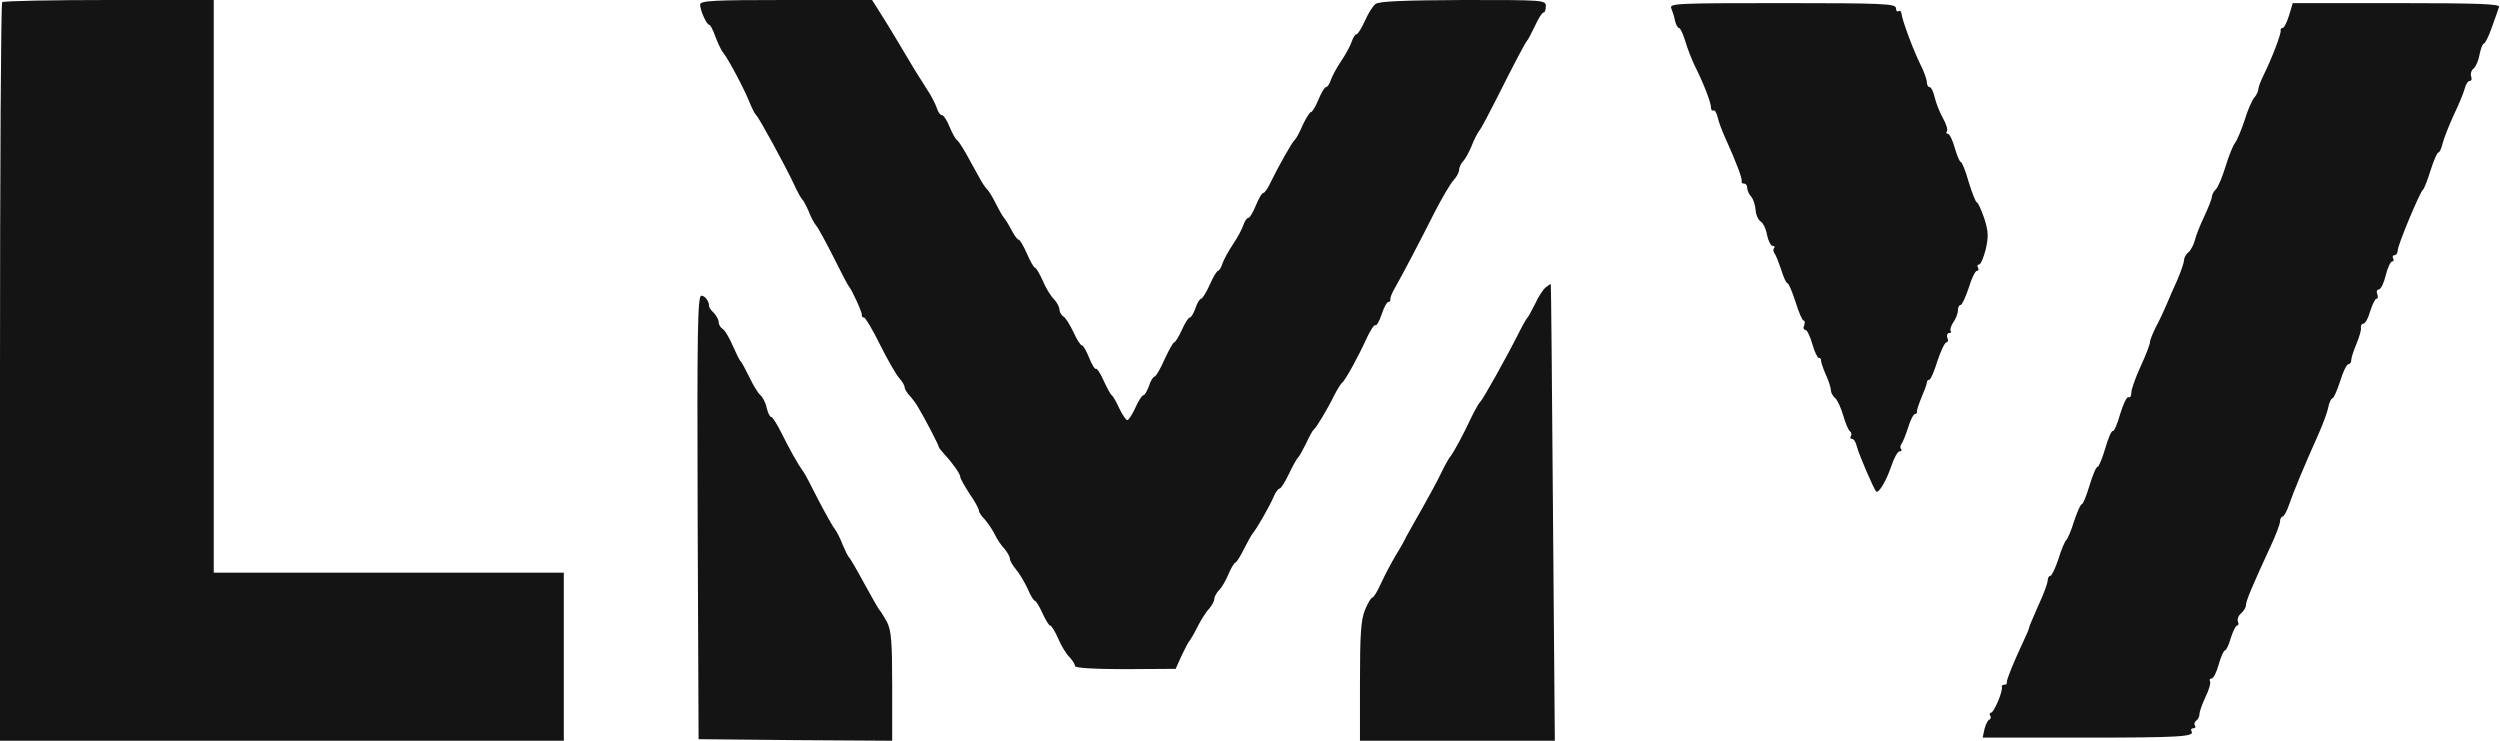 <svg width="162" height="48" viewBox="0 0 162 48" fill="none" xmlns="http://www.w3.org/2000/svg">
<g clip-path="url(#clip0_107_2058)">
<path d="M0.141 0.141C0.06 0.202 0 11.012 0 24.141V48H18.268H36.535V42.555V37.109H25.193H13.851V18.555V0H7.066C3.332 0 0.201 0.061 0.141 0.141Z" fill="#141414"/>
<path d="M45.368 0.303C45.368 0.666 45.789 1.613 45.97 1.613C46.03 1.613 46.211 1.956 46.352 2.36C46.512 2.783 46.733 3.267 46.873 3.429C47.215 3.852 48.259 5.829 48.58 6.655C48.74 7.039 48.921 7.402 49.001 7.462C49.162 7.583 50.848 10.669 51.43 11.899C51.651 12.403 51.912 12.847 51.972 12.908C52.053 12.968 52.233 13.311 52.394 13.674C52.535 14.057 52.755 14.46 52.876 14.602C52.996 14.723 53.498 15.65 54 16.639C54.502 17.647 54.943 18.494 55.004 18.555C55.184 18.736 55.887 20.269 55.847 20.41C55.827 20.511 55.887 20.571 55.987 20.571C56.068 20.571 56.549 21.358 57.031 22.346C57.513 23.314 58.075 24.282 58.256 24.484C58.456 24.706 58.617 24.968 58.617 25.089C58.617 25.19 58.758 25.452 58.958 25.654C59.139 25.855 59.38 26.178 59.5 26.4C59.982 27.207 60.825 28.84 60.825 28.941C60.825 29.002 60.986 29.203 61.187 29.425C61.749 30.03 62.23 30.716 62.23 30.918C62.23 31.018 62.511 31.503 62.833 32.007C63.174 32.491 63.435 32.975 63.435 33.096C63.435 33.197 63.595 33.439 63.796 33.64C63.977 33.842 64.278 34.266 64.439 34.588C64.599 34.931 64.9 35.375 65.101 35.577C65.282 35.798 65.442 36.081 65.442 36.202C65.442 36.343 65.623 36.645 65.844 36.908C66.065 37.17 66.386 37.714 66.587 38.138C66.767 38.581 66.988 38.924 67.048 38.924C67.129 38.924 67.349 39.287 67.55 39.731C67.751 40.175 67.972 40.538 68.052 40.538C68.132 40.538 68.373 40.921 68.574 41.385C68.775 41.869 69.116 42.413 69.317 42.595C69.497 42.797 69.658 43.039 69.658 43.16C69.658 43.281 70.882 43.361 72.93 43.361L76.182 43.341L76.564 42.494C76.784 42.03 77.005 41.607 77.065 41.546C77.126 41.486 77.366 41.082 77.587 40.639C77.808 40.195 78.149 39.65 78.35 39.449C78.531 39.227 78.691 38.944 78.691 38.803C78.691 38.662 78.832 38.42 78.993 38.239C79.173 38.077 79.434 37.613 79.595 37.23C79.755 36.847 79.956 36.504 80.036 36.464C80.137 36.444 80.378 36.04 80.598 35.597C80.819 35.153 81.08 34.689 81.16 34.588C81.462 34.225 82.285 32.773 82.525 32.208C82.646 31.906 82.827 31.664 82.907 31.664C83.007 31.664 83.268 31.24 83.529 30.696C83.77 30.171 84.051 29.708 84.111 29.647C84.192 29.587 84.412 29.183 84.633 28.739C84.834 28.296 85.055 27.892 85.135 27.832C85.296 27.711 85.998 26.561 86.46 25.613C86.661 25.23 86.882 24.867 86.962 24.807C87.183 24.645 88.046 23.052 88.548 21.943C88.789 21.419 89.05 21.015 89.13 21.076C89.21 21.116 89.391 20.793 89.531 20.37C89.672 19.926 89.873 19.563 89.973 19.563C90.053 19.563 90.114 19.503 90.094 19.402C90.073 19.321 90.174 19.039 90.335 18.756C90.756 18.03 91.981 15.711 92.984 13.714C93.466 12.787 94.008 11.859 94.209 11.657C94.389 11.456 94.55 11.173 94.55 11.012C94.55 10.85 94.671 10.588 94.811 10.447C94.952 10.306 95.192 9.862 95.353 9.479C95.494 9.096 95.734 8.632 95.855 8.471C95.995 8.309 96.497 7.341 96.999 6.353C98.163 4.034 98.846 2.743 98.966 2.622C99.027 2.561 99.248 2.138 99.468 1.674C99.689 1.19 99.93 0.807 100.03 0.807C100.111 0.807 100.171 0.625 100.171 0.403C100.171 0 100.03 0 94.811 0C90.897 0.02 89.351 0.081 89.13 0.262C88.949 0.403 88.648 0.887 88.448 1.351C88.227 1.835 87.986 2.218 87.906 2.218C87.825 2.218 87.685 2.42 87.604 2.662C87.524 2.924 87.223 3.489 86.922 3.933C86.621 4.376 86.32 4.941 86.239 5.183C86.159 5.445 86.019 5.647 85.918 5.647C85.838 5.647 85.617 6.01 85.436 6.454C85.256 6.897 85.035 7.261 84.954 7.261C84.874 7.261 84.633 7.644 84.412 8.108C84.212 8.592 83.971 9.015 83.891 9.076C83.75 9.176 82.867 10.729 82.325 11.839C82.164 12.202 81.943 12.504 81.863 12.504C81.763 12.504 81.562 12.867 81.381 13.311C81.201 13.755 80.98 14.118 80.9 14.118C80.799 14.118 80.659 14.319 80.578 14.561C80.498 14.823 80.197 15.388 79.896 15.832C79.595 16.276 79.294 16.84 79.213 17.082C79.133 17.345 78.993 17.546 78.932 17.546C78.852 17.546 78.611 17.95 78.39 18.454C78.169 18.958 77.908 19.361 77.828 19.361C77.748 19.361 77.567 19.644 77.467 19.966C77.346 20.309 77.186 20.571 77.106 20.571C77.005 20.571 76.784 20.934 76.584 21.378C76.383 21.822 76.162 22.185 76.082 22.185C76.022 22.185 75.74 22.689 75.459 23.294C75.198 23.899 74.897 24.403 74.817 24.403C74.737 24.403 74.556 24.666 74.456 25.008C74.335 25.331 74.175 25.613 74.094 25.613C73.994 25.613 73.773 25.977 73.572 26.42C73.372 26.864 73.131 27.227 73.05 27.227C72.97 27.227 72.729 26.884 72.528 26.46C72.348 26.057 72.127 25.674 72.047 25.613C71.946 25.553 71.725 25.109 71.505 24.645C71.304 24.181 71.083 23.859 71.023 23.899C70.963 23.96 70.762 23.657 70.581 23.193C70.401 22.75 70.2 22.387 70.12 22.387C70.019 22.387 69.778 22.003 69.558 21.519C69.337 21.055 69.056 20.592 68.915 20.511C68.775 20.43 68.654 20.208 68.654 20.067C68.654 19.906 68.494 19.603 68.313 19.402C68.112 19.22 67.771 18.676 67.57 18.192C67.369 17.728 67.129 17.345 67.068 17.345C66.988 17.345 66.767 16.941 66.546 16.437C66.326 15.933 66.085 15.529 66.004 15.529C65.924 15.529 65.703 15.227 65.523 14.864C65.342 14.521 65.121 14.178 65.061 14.118C65.001 14.057 64.76 13.654 64.539 13.21C64.318 12.766 64.057 12.343 63.977 12.282C63.897 12.222 63.656 11.879 63.475 11.536C63.294 11.213 62.913 10.528 62.652 10.044C62.391 9.58 62.11 9.136 62.01 9.076C61.909 9.015 61.708 8.632 61.528 8.208C61.367 7.805 61.146 7.462 61.046 7.462C60.925 7.462 60.785 7.261 60.705 6.998C60.624 6.756 60.343 6.192 60.042 5.748C59.761 5.304 59.42 4.76 59.279 4.538C59.139 4.316 58.657 3.489 58.195 2.723C57.734 1.936 57.152 1.008 56.931 0.666L56.509 0H50.949C46.191 0 45.368 0.04 45.368 0.303Z" fill="#141414"/>
<path d="M108.301 0.545C108.381 0.746 108.502 1.109 108.542 1.351C108.602 1.613 108.723 1.815 108.803 1.815C108.883 1.815 109.064 2.198 109.204 2.662C109.345 3.146 109.626 3.852 109.807 4.235C110.409 5.425 110.871 6.655 110.871 6.958C110.871 7.119 110.951 7.2 111.031 7.16C111.111 7.099 111.232 7.301 111.312 7.624C111.372 7.926 111.613 8.531 111.814 8.975C112.517 10.528 112.918 11.597 112.858 11.738C112.838 11.839 112.898 11.899 113.018 11.899C113.139 11.899 113.219 12.02 113.219 12.181C113.219 12.343 113.34 12.605 113.48 12.746C113.601 12.887 113.741 13.271 113.761 13.593C113.781 13.936 113.942 14.259 114.102 14.36C114.243 14.44 114.444 14.844 114.504 15.227C114.584 15.61 114.745 15.933 114.865 15.933C114.986 15.933 115.026 15.993 114.966 16.074C114.885 16.134 114.905 16.296 114.986 16.417C115.086 16.538 115.267 17.022 115.427 17.486C115.568 17.97 115.749 18.353 115.829 18.353C115.909 18.353 116.13 18.898 116.351 19.563C116.552 20.229 116.792 20.773 116.873 20.773C116.953 20.773 116.973 20.914 116.913 21.076C116.833 21.237 116.873 21.378 116.993 21.378C117.094 21.378 117.294 21.782 117.435 22.286C117.575 22.79 117.776 23.193 117.856 23.193C117.957 23.193 118.017 23.254 117.997 23.334C117.997 23.435 118.117 23.839 118.298 24.242C118.499 24.666 118.639 25.129 118.639 25.271C118.639 25.432 118.76 25.674 118.92 25.795C119.061 25.916 119.302 26.44 119.442 26.924C119.583 27.429 119.784 27.892 119.884 27.953C119.964 28.013 120.004 28.155 119.944 28.256C119.864 28.356 119.904 28.437 120.004 28.437C120.125 28.437 120.265 28.659 120.326 28.941C120.446 29.425 121.41 31.664 121.57 31.845C121.731 32.007 122.233 31.16 122.554 30.212C122.734 29.667 122.975 29.244 123.096 29.244C123.216 29.244 123.256 29.183 123.196 29.102C123.116 29.042 123.136 28.881 123.216 28.76C123.317 28.639 123.497 28.155 123.658 27.671C123.798 27.207 123.999 26.823 124.1 26.823C124.18 26.823 124.24 26.763 124.22 26.662C124.2 26.581 124.34 26.178 124.521 25.735C124.702 25.311 124.862 24.887 124.862 24.787C124.862 24.686 124.923 24.605 125.023 24.605C125.103 24.605 125.344 24.061 125.545 23.395C125.766 22.729 126.027 22.185 126.127 22.185C126.227 22.185 126.268 22.044 126.187 21.882C126.127 21.721 126.187 21.58 126.308 21.58C126.428 21.58 126.468 21.519 126.408 21.459C126.348 21.378 126.408 21.136 126.569 20.894C126.729 20.672 126.87 20.329 126.87 20.128C126.87 19.926 126.95 19.765 127.05 19.765C127.131 19.765 127.372 19.261 127.572 18.655C127.753 18.05 127.994 17.546 128.114 17.546C128.215 17.546 128.235 17.445 128.175 17.345C128.114 17.224 128.134 17.143 128.235 17.143C128.355 17.143 128.536 16.699 128.676 16.155C128.857 15.348 128.857 15.005 128.576 14.138C128.375 13.573 128.175 13.109 128.094 13.109C128.034 13.109 127.793 12.524 127.572 11.798C127.372 11.072 127.131 10.487 127.05 10.487C126.99 10.487 126.81 10.084 126.669 9.58C126.529 9.076 126.328 8.672 126.227 8.672C126.127 8.672 126.087 8.592 126.167 8.491C126.227 8.39 126.107 8.007 125.886 7.624C125.685 7.261 125.445 6.655 125.364 6.292C125.284 5.95 125.143 5.647 125.043 5.647C124.943 5.647 124.862 5.506 124.862 5.345C124.862 5.163 124.682 4.639 124.441 4.175C123.979 3.247 123.236 1.25 123.216 0.867C123.196 0.726 123.116 0.666 123.016 0.726C122.935 0.787 122.855 0.686 122.855 0.524C122.855 0.242 122.032 0.202 115.508 0.202C108.582 0.202 108.16 0.222 108.301 0.545Z" fill="#141414"/>
<path d="M148.329 1.008C148.189 1.452 148.008 1.815 147.908 1.815C147.828 1.815 147.767 1.876 147.787 1.956C147.848 2.158 147.185 3.852 146.703 4.82C146.503 5.224 146.342 5.647 146.342 5.768C146.342 5.909 146.222 6.151 146.101 6.292C145.961 6.434 145.659 7.099 145.459 7.765C145.238 8.43 144.957 9.116 144.816 9.277C144.696 9.439 144.415 10.124 144.214 10.79C144.013 11.456 143.732 12.121 143.592 12.262C143.451 12.403 143.331 12.625 143.331 12.746C143.331 12.867 143.11 13.432 142.849 13.997C142.568 14.582 142.287 15.287 142.227 15.57C142.146 15.872 141.966 16.215 141.805 16.356C141.645 16.477 141.524 16.719 141.524 16.86C141.524 17.022 141.323 17.587 141.103 18.111C140.862 18.635 140.541 19.381 140.38 19.765C140.219 20.148 139.918 20.793 139.697 21.197C139.497 21.6 139.316 22.044 139.316 22.185C139.316 22.306 139.055 23.012 138.714 23.738C138.393 24.444 138.112 25.21 138.112 25.432C138.112 25.654 138.031 25.795 137.931 25.734C137.83 25.674 137.59 26.158 137.389 26.823C137.208 27.469 136.987 27.973 136.907 27.933C136.827 27.892 136.606 28.397 136.425 29.042C136.225 29.708 136.004 30.252 135.923 30.252C135.823 30.252 135.602 30.797 135.401 31.462C135.201 32.128 134.98 32.672 134.9 32.672C134.819 32.672 134.599 33.176 134.398 33.782C134.217 34.386 133.976 34.931 133.896 34.992C133.816 35.052 133.575 35.597 133.394 36.202C133.193 36.807 132.952 37.311 132.872 37.311C132.772 37.311 132.691 37.452 132.691 37.613C132.691 37.775 132.43 38.501 132.089 39.227C131.768 39.953 131.487 40.598 131.487 40.679C131.487 40.739 131.306 41.163 131.085 41.627C130.463 42.958 130.022 44.047 130.042 44.208C130.062 44.309 130.001 44.37 129.881 44.37C129.761 44.37 129.7 44.43 129.72 44.511C129.801 44.793 129.199 46.185 129.018 46.185C128.938 46.185 128.897 46.266 128.958 46.366C129.038 46.467 128.998 46.588 128.917 46.629C128.817 46.649 128.677 46.931 128.596 47.234L128.476 47.798H134.98C141.343 47.798 142.247 47.738 142.006 47.375C141.946 47.274 142.006 47.193 142.126 47.193C142.247 47.193 142.307 47.113 142.227 47.012C142.167 46.911 142.207 46.77 142.327 46.689C142.428 46.629 142.528 46.427 142.528 46.266C142.528 46.104 142.709 45.6 142.929 45.136C143.15 44.692 143.271 44.229 143.21 44.148C143.15 44.047 143.21 43.966 143.311 43.966C143.431 43.966 143.632 43.563 143.772 43.059C143.913 42.555 144.094 42.151 144.174 42.151C144.254 42.151 144.435 41.788 144.555 41.344C144.696 40.901 144.877 40.538 144.957 40.538C145.057 40.538 145.077 40.417 145.017 40.276C144.957 40.114 145.057 39.872 145.238 39.731C145.399 39.59 145.539 39.348 145.539 39.207C145.539 38.944 145.941 37.977 147.165 35.334C147.486 34.649 147.747 33.943 147.747 33.782C147.747 33.62 147.828 33.479 147.908 33.479C147.988 33.479 148.189 33.136 148.329 32.713C148.61 31.886 149.313 30.192 150.156 28.316C150.457 27.65 150.778 26.823 150.859 26.46C150.919 26.098 151.059 25.815 151.14 25.815C151.22 25.815 151.441 25.311 151.642 24.706C151.822 24.101 152.063 23.597 152.184 23.597C152.284 23.597 152.364 23.476 152.364 23.314C152.364 23.173 152.525 22.689 152.706 22.265C152.886 21.822 153.027 21.358 152.987 21.217C152.967 21.096 153.047 20.975 153.147 20.975C153.268 20.975 153.468 20.612 153.589 20.168C153.729 19.724 153.91 19.361 153.99 19.361C154.091 19.361 154.111 19.22 154.051 19.059C153.97 18.898 154.03 18.756 154.151 18.756C154.271 18.756 154.472 18.353 154.593 17.849C154.713 17.345 154.914 16.941 155.014 16.941C155.114 16.941 155.135 16.84 155.074 16.739C155.014 16.619 155.054 16.538 155.155 16.538C155.275 16.538 155.375 16.397 155.375 16.215C155.375 15.872 156.801 12.464 157.001 12.303C157.082 12.242 157.303 11.677 157.503 11.032C157.704 10.407 157.925 9.882 158.005 9.882C158.085 9.882 158.206 9.62 158.286 9.277C158.367 8.955 158.688 8.148 158.989 7.482C159.31 6.817 159.631 6.05 159.712 5.748C159.772 5.466 159.932 5.244 160.033 5.244C160.153 5.244 160.193 5.123 160.133 4.961C160.073 4.8 160.133 4.558 160.294 4.437C160.434 4.316 160.615 3.913 160.675 3.529C160.755 3.146 160.876 2.824 160.956 2.824C161.036 2.824 161.277 2.339 161.478 1.755C161.679 1.19 161.9 0.585 161.94 0.444C162.02 0.262 160.615 0.202 155.295 0.202H148.57L148.329 1.008Z" fill="#141414"/>
<path d="M100.171 18.615C99.99 18.756 99.689 19.22 99.489 19.664C99.268 20.108 99.047 20.511 98.987 20.571C98.927 20.632 98.686 21.035 98.465 21.479C97.702 23.012 96.076 25.916 95.935 26.017C95.855 26.077 95.594 26.541 95.353 27.025C94.811 28.195 94.209 29.284 94.008 29.546C93.908 29.647 93.627 30.151 93.386 30.655C93.145 31.16 92.583 32.188 92.141 32.975C91.7 33.741 91.238 34.568 91.118 34.79C91.017 35.012 90.716 35.556 90.435 36C90.174 36.444 89.752 37.23 89.512 37.755C89.271 38.299 89.01 38.723 88.929 38.723C88.849 38.723 88.628 39.086 88.448 39.529C88.187 40.175 88.126 41.123 88.126 44.168V48H94.45H100.753L100.633 33.217C100.573 25.109 100.512 18.434 100.492 18.413C100.472 18.393 100.332 18.494 100.171 18.615Z" fill="#141414"/>
<path d="M45.207 33.519L45.268 47.899L51.551 47.96L57.814 48V44.491C57.814 41.526 57.754 40.861 57.473 40.296C57.272 39.933 57.051 39.59 56.991 39.529C56.931 39.469 56.489 38.703 56.007 37.815C55.526 36.928 55.084 36.161 55.004 36.101C54.944 36.04 54.763 35.677 54.602 35.294C54.462 34.911 54.221 34.447 54.1 34.286C53.96 34.124 53.478 33.257 53.016 32.37C52.575 31.482 52.133 30.655 52.053 30.555C51.691 30.071 51.149 29.082 50.648 28.074C50.367 27.509 50.065 27.025 49.985 27.025C49.885 27.025 49.764 26.763 49.684 26.44C49.624 26.118 49.423 25.735 49.282 25.613C49.122 25.492 48.801 24.948 48.56 24.444C48.299 23.919 48.058 23.456 47.978 23.395C47.917 23.334 47.697 22.891 47.476 22.387C47.255 21.882 46.974 21.398 46.833 21.318C46.693 21.237 46.572 21.035 46.572 20.874C46.572 20.733 46.432 20.471 46.271 20.289C46.091 20.128 45.95 19.926 45.95 19.866C45.97 19.543 45.689 19.16 45.448 19.16C45.207 19.16 45.167 21.318 45.207 33.519Z" fill="#141414"/>
</g>
<defs>
<clipPath id="clip0_107_2058">
<rect width="162" height="48" fill="white"/>
</clipPath>
</defs>
</svg>
